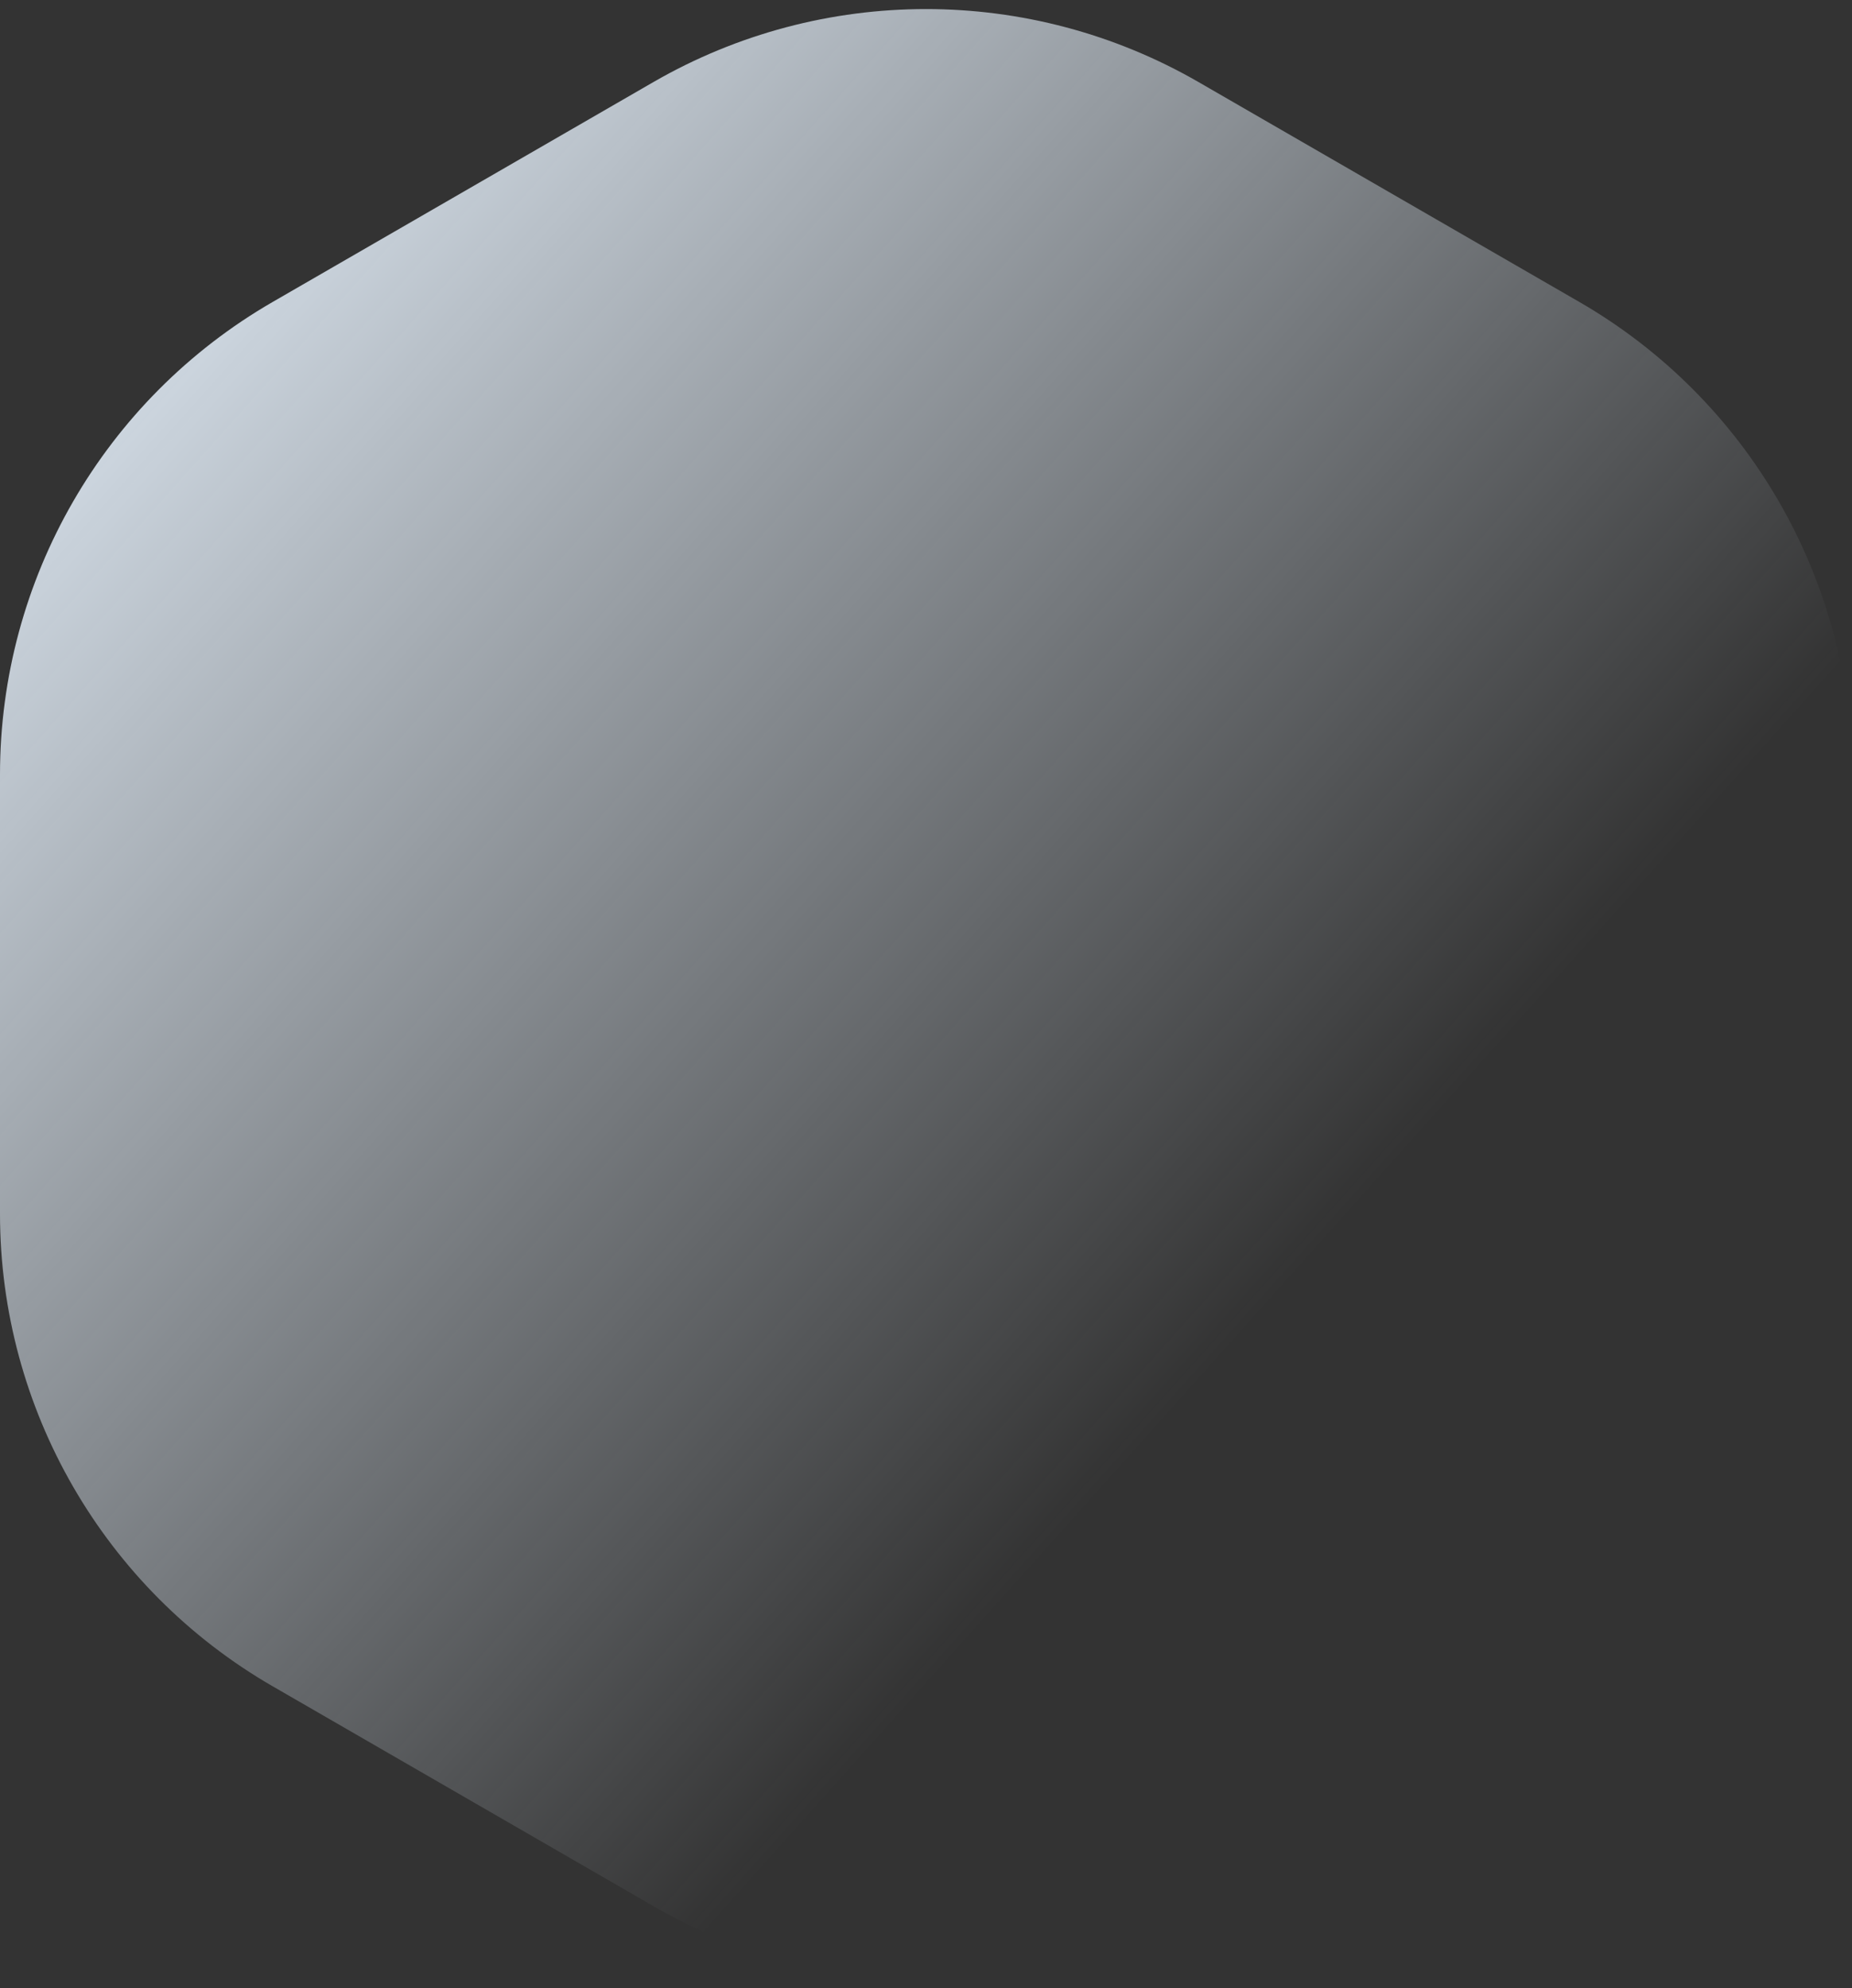 <svg fill="rgb(0, 0, 0)" viewBox="0 0 300 322">
<rect x="0" y="0" width="300" height="322" fill="#333333" stroke="none"/>
<title>Colorful Shapes</title>
<defs>
<linearGradient id="gradient-5" gradientTransform="rotate(45)">
<stop offset="5%" stop-color="rgba(233,244,255,1)"></stop>
<stop offset="95%" stop-color="rgba(233,244,255,0)"></stop>
</linearGradient>
</defs>
<path fill="url(#gradient-5)" d="M300,196.58v-71.16c0-31.57-16.84-60.75-44.19-76.53l-61.63-35.58c-27.34-15.79-61.03-15.79-88.37,0 L44.19,48.89C16.84,64.67,0,93.85,0,125.42v71.16c0,31.57,16.84,60.75,44.19,76.53l61.63,35.58c27.34,15.79,61.03,15.79,88.37,0 l61.63-35.58C283.16,257.33,300,228.15,300,196.58z"></path>
</svg>